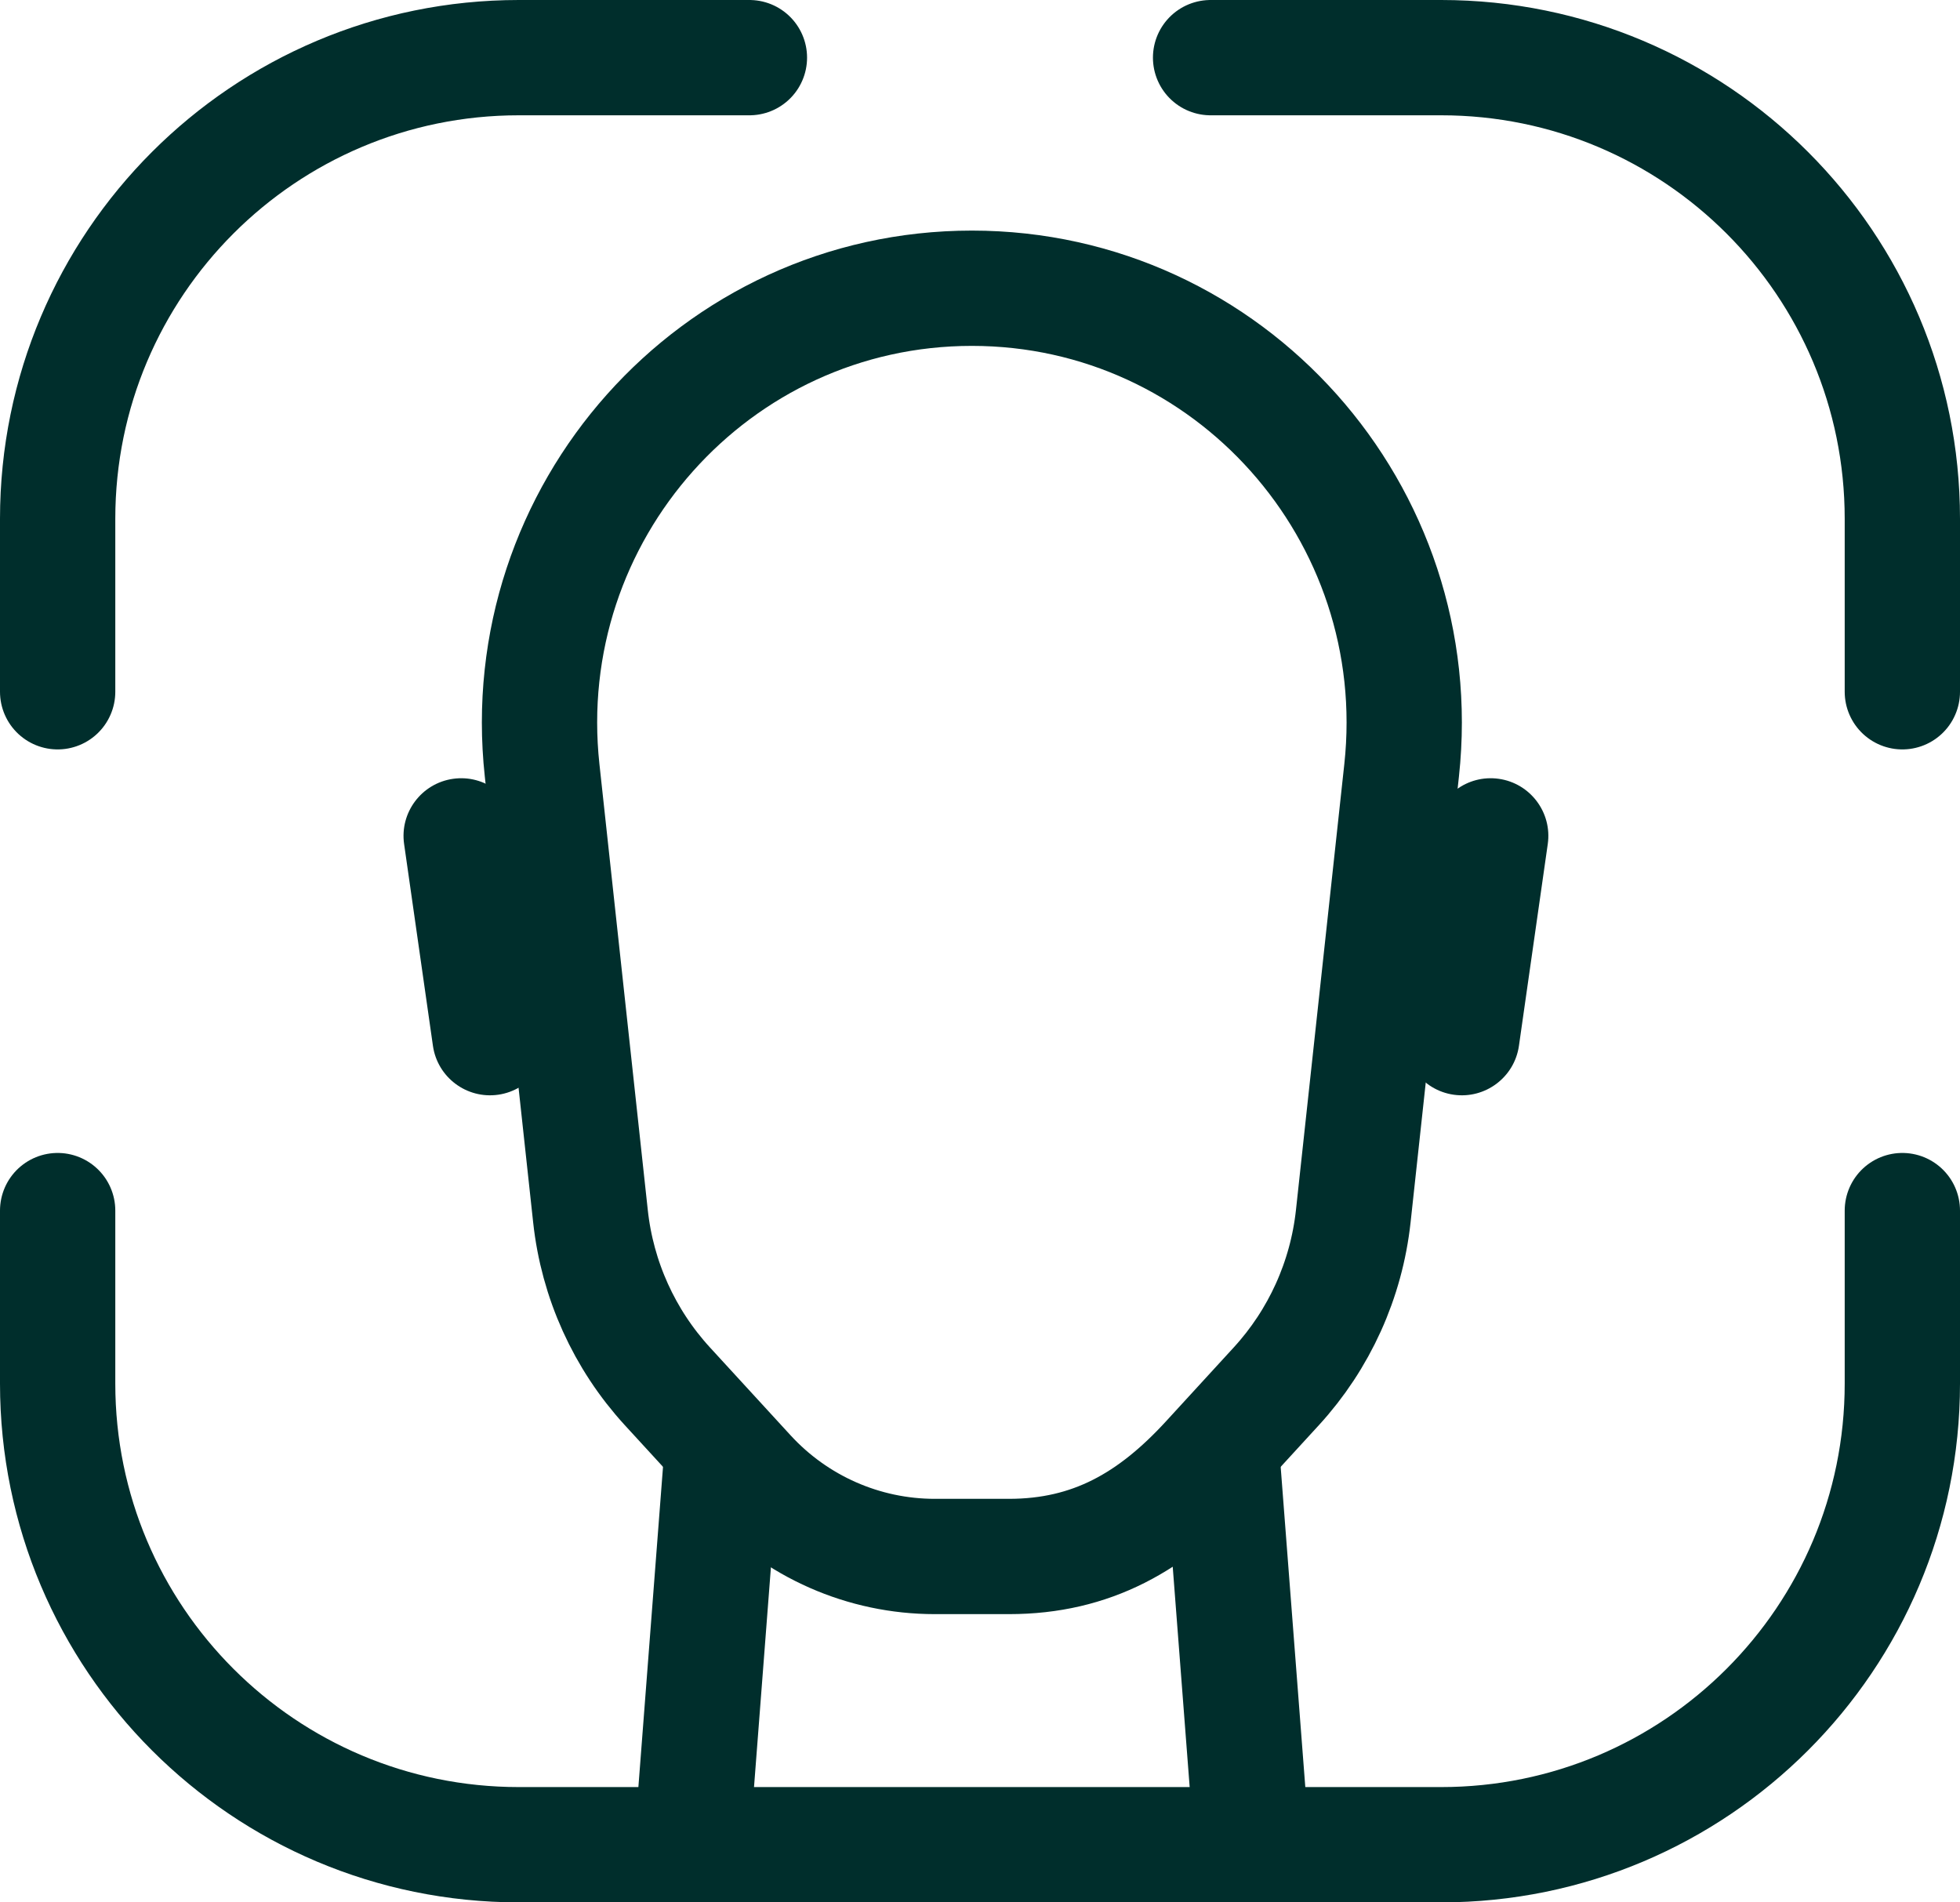 <svg xmlns="http://www.w3.org/2000/svg" width="34" height="33" viewBox="0 0 34 33" fill="none"><path d="M13 1H9C4.582 1 1 4.582 1 9V12M21 1H25C29.418 1 33 4.582 33 9V12M33 21V24C33 28.418 29.418 32 25 32H9C4.582 32 1 28.418 1 24V21" stroke="#002E2C" stroke-width="2" stroke-linecap="round" stroke-linejoin="round"></path><path d="M9.404 13.362L10.243 21.098C10.362 22.2 10.83 23.233 11.577 24.048L12.977 25.574C13.811 26.483 14.985 27 16.215 27H17.502C18.938 27 19.985 26.396 20.96 25.335L22.14 24.048C22.887 23.233 23.355 22.2 23.475 21.098L24.314 13.362C24.798 8.898 21.322 5 16.859 5C12.395 5 8.92 8.898 9.404 13.362Z" stroke="#002E2C" stroke-width="2" stroke-linecap="round" stroke-linejoin="round"></path><path d="M12.5 25.5L12 32" stroke="#002E2C" stroke-width="2" stroke-linecap="round" stroke-linejoin="round"></path><path d="M21.217 25.5L21.717 32" stroke="#002E2C" stroke-width="2" stroke-linecap="round" stroke-linejoin="round"></path><path fill-rule="evenodd" clip-rule="evenodd" d="M26 13.51C26.547 13.588 26.927 14.095 26.849 14.641L26.349 18.141C26.271 18.688 25.764 19.068 25.217 18.99C24.671 18.912 24.291 18.405 24.369 17.859L24.869 14.359C24.947 13.812 25.453 13.432 26 13.51Z" fill="#002E2C"></path><path fill-rule="evenodd" clip-rule="evenodd" d="M7.859 13.51C7.312 13.588 6.932 14.095 7.01 14.641L7.51 18.141C7.588 18.688 8.095 19.068 8.642 18.99C9.188 18.912 9.568 18.405 9.49 17.859L8.99 14.359C8.912 13.812 8.405 13.432 7.859 13.51Z" fill="#002E2C"></path></svg>